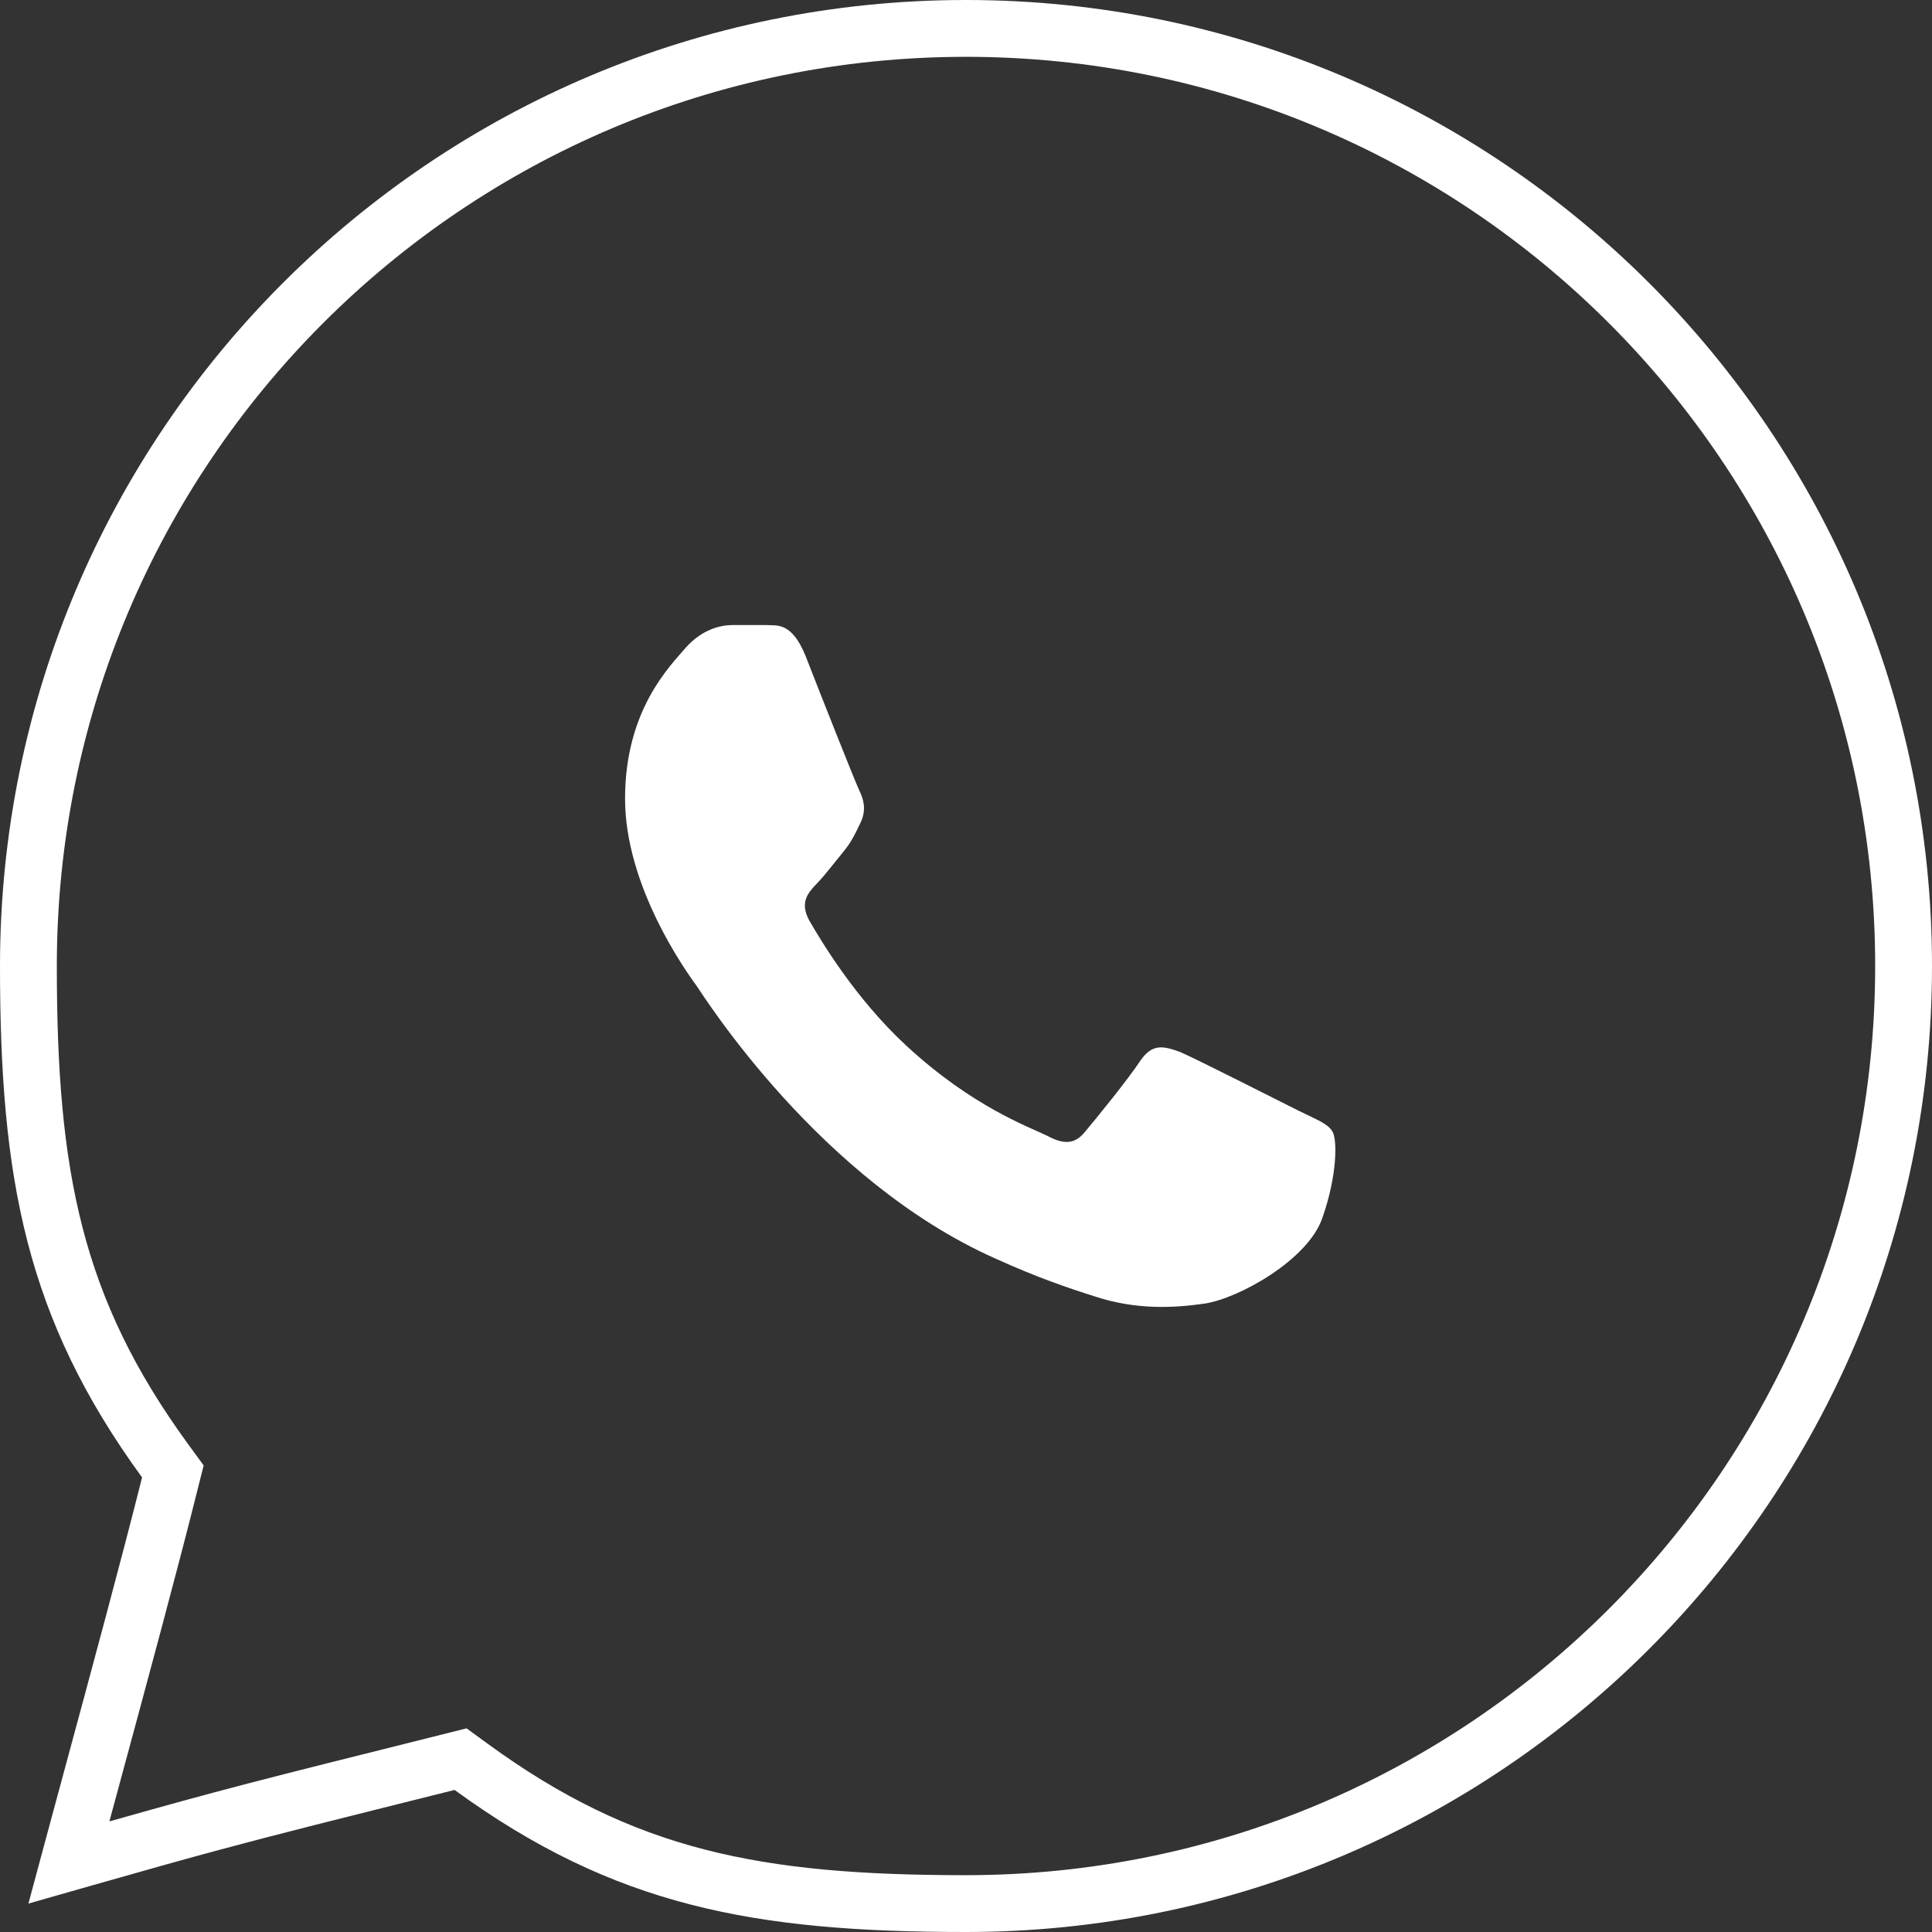 <?xml version="1.0" encoding="UTF-8"?> <svg xmlns="http://www.w3.org/2000/svg" width="34" height="34" viewBox="0 0 34 34" fill="none"><rect x="0" y="0" width="34" height="34" fill="#333333" stroke="none"/> <path fill-rule="evenodd" clip-rule="evenodd" d="M8 31.5C10.806 33.544 13.262 34 17 34C26.389 34 34 26.389 34 17C34 7.611 26.389 0 17 0C7.611 0 0 7.611 0 17C0 20.738 0.455 23.194 2.5 26C2.159 27.364 1.622 29.346 1.132 31.157C1.019 31.575 0.908 31.984 0.803 32.374C0.695 32.772 0.593 33.151 0.5 33.5C0.697 33.444 0.884 33.39 1.06 33.34C1.259 33.283 1.445 33.23 1.621 33.18C2.587 32.905 3.237 32.722 3.888 32.547C4.879 32.28 5.876 32.031 8 31.5ZM1.925 32.054C3.891 31.497 4.524 31.338 7.757 30.53L8.211 30.416L8.589 30.692C11.16 32.565 13.378 33 17 33C25.837 33 33 25.837 33 17C33 8.163 25.837 1 17 1C8.163 1 1 8.163 1 17C1 20.622 1.435 22.84 3.308 25.411L3.584 25.789L3.47 26.242C3.127 27.616 2.585 29.617 2.093 31.433C2.036 31.643 1.98 31.85 1.925 32.054Z" fill="white"></path> <path d="M20.765 18.512C21.038 18.627 22.553 19.398 22.864 19.552C23.175 19.706 23.361 19.77 23.448 19.911C23.535 20.052 23.535 20.681 23.274 21.426C23.026 22.171 21.796 22.852 21.199 22.941C20.665 23.018 19.994 23.057 19.261 22.813C18.814 22.672 18.243 22.479 17.51 22.145C14.429 20.771 12.404 17.561 12.255 17.343L12.252 17.34C12.094 17.122 11 15.614 11 14.056C11 12.489 11.795 11.719 12.068 11.398C12.354 11.077 12.677 11 12.888 11H13.485C13.671 11.013 13.932 10.936 14.18 11.552C14.429 12.194 15.05 13.761 15.124 13.915C15.199 14.069 15.249 14.249 15.149 14.467C15.05 14.672 14.988 14.813 14.839 14.993C14.69 15.173 14.516 15.404 14.379 15.545C14.218 15.712 14.069 15.879 14.242 16.2C14.429 16.521 15.037 17.561 15.957 18.409C17.125 19.487 18.119 19.834 18.429 19.988C18.74 20.155 18.926 20.129 19.1 19.911C19.274 19.706 19.858 18.987 20.069 18.666C20.28 18.357 20.479 18.409 20.765 18.512Z" fill="white"></path> </svg> 